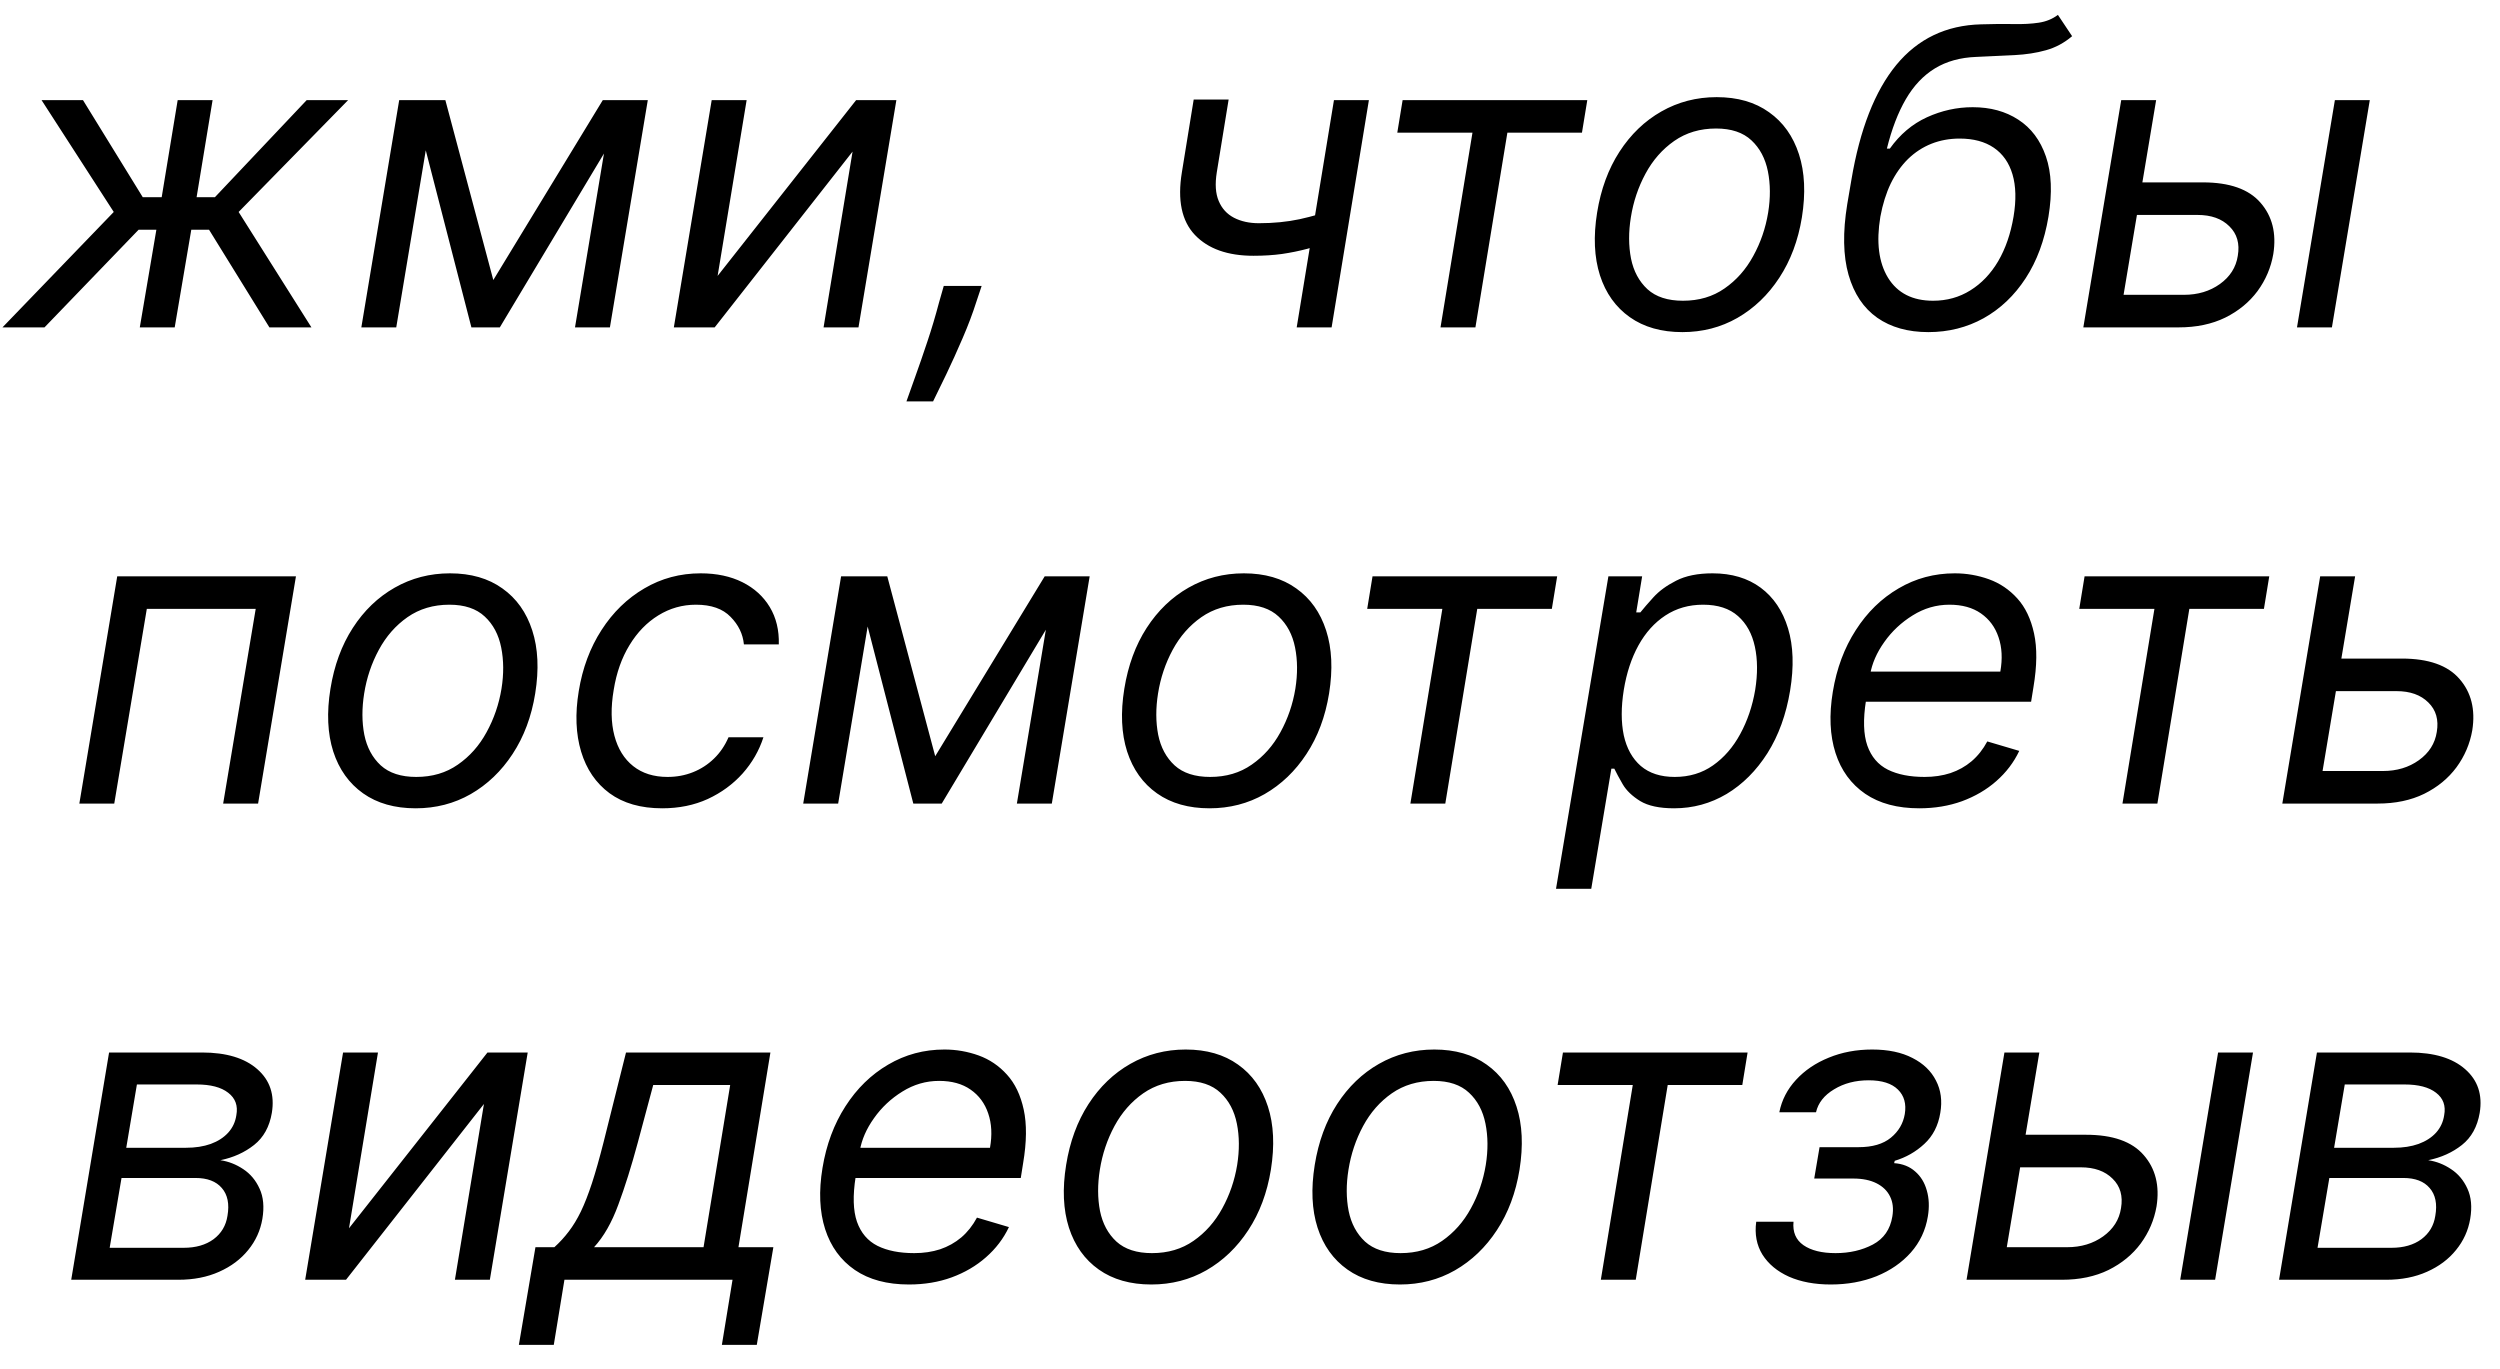 <?xml version="1.0" encoding="UTF-8"?> <svg xmlns="http://www.w3.org/2000/svg" width="84" height="46" viewBox="0 0 84 46" fill="none"> <path d="M0.083 11L3.822 7.122L1.396 3.364H2.788L4.796 6.625H5.433L5.97 3.364H7.143L6.606 6.625H7.222L10.305 3.364H11.697L8.018 7.122L10.464 11H9.052L7.024 7.719H6.427L5.87 11H4.697L5.254 7.719H4.657L1.495 11H0.083ZM16.575 9.409L20.254 3.364H21.368L16.794 11H15.839L13.871 3.364H14.964L16.575 9.409ZM14.587 3.364L13.314 11H12.141L13.413 3.364H14.587ZM19.32 11L20.592 3.364H21.766L20.493 11H19.32ZM24.112 9.27L28.766 3.364H30.118L28.845 11H27.672L28.646 5.094L24.013 11H22.641L23.913 3.364H25.087L24.112 9.27ZM32.983 9.608L32.804 10.145C32.684 10.523 32.532 10.927 32.346 11.358C32.161 11.789 31.977 12.195 31.795 12.576C31.612 12.957 31.465 13.26 31.352 13.486H30.457C30.53 13.274 30.63 12.994 30.756 12.646C30.881 12.298 31.016 11.91 31.158 11.482C31.301 11.055 31.432 10.616 31.551 10.165L31.71 9.608H32.983ZM45.995 3.364L44.742 11H43.569L44.821 3.364H45.995ZM44.941 7.003L44.762 8.097C44.48 8.196 44.202 8.284 43.926 8.36C43.651 8.433 43.366 8.491 43.071 8.534C42.78 8.574 42.462 8.594 42.117 8.594C41.248 8.594 40.592 8.36 40.148 7.893C39.704 7.425 39.558 6.724 39.711 5.79L40.108 3.344H41.282L40.884 5.79C40.821 6.181 40.842 6.502 40.949 6.754C41.055 7.006 41.225 7.193 41.461 7.316C41.699 7.439 41.978 7.5 42.296 7.5C42.79 7.5 43.245 7.455 43.663 7.366C44.084 7.273 44.51 7.152 44.941 7.003ZM46.949 4.457L47.128 3.364H53.333L53.154 4.457H50.648L49.574 11H48.401L49.475 4.457H46.949ZM56.527 11.159C55.824 11.159 55.236 10.992 54.762 10.657C54.288 10.322 53.953 9.853 53.758 9.25C53.566 8.647 53.534 7.944 53.663 7.142C53.789 6.36 54.039 5.679 54.414 5.099C54.792 4.515 55.261 4.065 55.821 3.746C56.385 3.425 57.004 3.264 57.68 3.264C58.383 3.264 58.97 3.433 59.44 3.771C59.914 4.106 60.249 4.577 60.445 5.183C60.64 5.786 60.673 6.492 60.544 7.301C60.418 8.077 60.164 8.755 59.783 9.335C59.406 9.911 58.937 10.36 58.376 10.682C57.82 11 57.203 11.159 56.527 11.159ZM56.547 10.105C57.084 10.105 57.55 9.968 57.944 9.692C58.342 9.417 58.663 9.054 58.908 8.604C59.157 8.153 59.324 7.666 59.41 7.142C59.49 6.645 59.487 6.183 59.401 5.755C59.314 5.324 59.13 4.978 58.849 4.716C58.567 4.451 58.171 4.318 57.66 4.318C57.124 4.318 56.655 4.457 56.254 4.736C55.856 5.014 55.534 5.38 55.289 5.835C55.044 6.289 54.88 6.777 54.797 7.301C54.717 7.798 54.719 8.261 54.802 8.688C54.888 9.112 55.072 9.455 55.354 9.717C55.639 9.976 56.036 10.105 56.547 10.105ZM69.146 0.5L69.623 1.216C69.358 1.441 69.065 1.599 68.743 1.688C68.425 1.778 68.072 1.832 67.684 1.852C67.3 1.872 66.873 1.892 66.402 1.912C65.865 1.932 65.401 2.061 65.01 2.3C64.622 2.538 64.297 2.883 64.035 3.334C63.773 3.785 63.561 4.338 63.399 4.994H63.498C63.837 4.517 64.252 4.166 64.746 3.94C65.24 3.715 65.752 3.602 66.282 3.602C66.876 3.602 67.386 3.741 67.814 4.02C68.245 4.298 68.555 4.711 68.743 5.258C68.932 5.805 68.96 6.479 68.828 7.281C68.695 8.08 68.44 8.769 68.062 9.349C67.684 9.929 67.214 10.377 66.65 10.692C66.09 11.003 65.471 11.159 64.791 11.159C64.108 11.159 63.536 10.998 63.076 10.677C62.615 10.352 62.294 9.871 62.111 9.235C61.929 8.595 61.914 7.805 62.067 6.864L62.206 6.048C62.491 4.348 62.995 3.059 63.717 2.18C64.443 1.302 65.391 0.848 66.561 0.818C66.972 0.805 67.337 0.802 67.655 0.808C67.976 0.815 68.258 0.8 68.5 0.763C68.745 0.727 68.96 0.639 69.146 0.5ZM64.95 10.105C65.414 10.105 65.832 9.989 66.203 9.757C66.578 9.525 66.889 9.199 67.138 8.778C67.386 8.353 67.558 7.855 67.655 7.281C67.748 6.724 67.736 6.25 67.62 5.859C67.504 5.468 67.295 5.17 66.993 4.964C66.692 4.759 66.309 4.656 65.845 4.656C65.504 4.656 65.187 4.714 64.895 4.83C64.604 4.946 64.342 5.117 64.11 5.342C63.881 5.568 63.687 5.843 63.528 6.168C63.373 6.492 63.257 6.864 63.18 7.281C63.038 8.136 63.124 8.821 63.439 9.335C63.757 9.848 64.261 10.105 64.95 10.105ZM71.829 6.128H74.017C74.912 6.128 75.557 6.355 75.951 6.809C76.349 7.263 76.493 7.838 76.383 8.534C76.304 8.991 76.127 9.407 75.852 9.782C75.576 10.153 75.215 10.45 74.768 10.672C74.32 10.891 73.798 11 73.202 11H70L71.273 3.364H72.446L71.352 9.906H73.381C73.848 9.906 74.251 9.785 74.589 9.543C74.93 9.298 75.131 8.982 75.19 8.594C75.26 8.186 75.165 7.856 74.907 7.604C74.652 7.349 74.296 7.222 73.838 7.222H71.651L71.829 6.128ZM77.179 11L78.452 3.364H79.625L78.352 11H77.179ZM2.666 27L3.939 19.364H9.944L8.672 27H7.498L8.592 20.457H4.933L3.839 27H2.666ZM13.966 27.159C13.264 27.159 12.675 26.992 12.201 26.657C11.728 26.322 11.393 25.853 11.197 25.25C11.005 24.647 10.973 23.944 11.103 23.142C11.229 22.36 11.479 21.679 11.854 21.099C12.231 20.515 12.7 20.065 13.261 19.746C13.824 19.425 14.444 19.264 15.12 19.264C15.822 19.264 16.409 19.433 16.88 19.771C17.354 20.106 17.689 20.577 17.884 21.183C18.08 21.787 18.113 22.492 17.983 23.301C17.858 24.077 17.604 24.755 17.223 25.334C16.845 25.911 16.376 26.36 15.816 26.682C15.259 27 14.643 27.159 13.966 27.159ZM13.986 26.105C14.523 26.105 14.989 25.968 15.383 25.692C15.781 25.417 16.103 25.055 16.348 24.604C16.596 24.153 16.764 23.666 16.85 23.142C16.93 22.645 16.926 22.183 16.84 21.755C16.754 21.324 16.57 20.978 16.288 20.716C16.006 20.451 15.61 20.318 15.1 20.318C14.563 20.318 14.094 20.457 13.693 20.736C13.295 21.014 12.974 21.38 12.729 21.834C12.483 22.289 12.319 22.777 12.236 23.301C12.157 23.798 12.158 24.261 12.241 24.688C12.328 25.113 12.511 25.456 12.793 25.717C13.078 25.976 13.476 26.105 13.986 26.105ZM22.25 27.159C21.531 27.159 20.941 26.99 20.48 26.652C20.023 26.314 19.705 25.848 19.526 25.255C19.347 24.662 19.32 23.984 19.446 23.222C19.572 22.446 19.828 21.762 20.212 21.168C20.596 20.572 21.075 20.106 21.649 19.771C22.222 19.433 22.854 19.264 23.543 19.264C24.08 19.264 24.547 19.364 24.945 19.562C25.343 19.761 25.649 20.04 25.865 20.398C26.08 20.756 26.181 21.173 26.168 21.651H24.995C24.962 21.303 24.812 20.994 24.547 20.726C24.285 20.454 23.898 20.318 23.384 20.318C22.927 20.318 22.506 20.438 22.121 20.676C21.737 20.912 21.413 21.245 21.152 21.675C20.89 22.103 20.712 22.605 20.62 23.182C20.52 23.772 20.529 24.285 20.645 24.723C20.761 25.16 20.971 25.5 21.276 25.742C21.581 25.984 21.965 26.105 22.429 26.105C22.734 26.105 23.019 26.052 23.284 25.946C23.55 25.84 23.785 25.688 23.99 25.489C24.196 25.29 24.358 25.051 24.478 24.773H25.651C25.505 25.224 25.271 25.63 24.95 25.991C24.628 26.349 24.239 26.634 23.782 26.846C23.324 27.055 22.814 27.159 22.25 27.159ZM31.423 25.409L35.102 19.364H36.216L31.642 27H30.687L28.718 19.364H29.812L31.423 25.409ZM29.434 19.364L28.162 27H26.988L28.261 19.364H29.434ZM34.167 27L35.44 19.364H36.613L35.341 27H34.167ZM40.64 27.159C39.938 27.159 39.349 26.992 38.875 26.657C38.401 26.322 38.067 25.853 37.871 25.25C37.679 24.647 37.647 23.944 37.777 23.142C37.903 22.36 38.153 21.679 38.527 21.099C38.905 20.515 39.374 20.065 39.934 19.746C40.498 19.425 41.117 19.264 41.794 19.264C42.496 19.264 43.083 19.433 43.554 19.771C44.028 20.106 44.362 20.577 44.558 21.183C44.753 21.787 44.787 22.492 44.657 23.301C44.531 24.077 44.278 24.755 43.897 25.334C43.519 25.911 43.05 26.36 42.49 26.682C41.933 27 41.316 27.159 40.64 27.159ZM40.66 26.105C41.197 26.105 41.663 25.968 42.057 25.692C42.455 25.417 42.776 25.055 43.022 24.604C43.27 24.153 43.438 23.666 43.524 23.142C43.603 22.645 43.6 22.183 43.514 21.755C43.428 21.324 43.244 20.978 42.962 20.716C42.68 20.451 42.284 20.318 41.774 20.318C41.237 20.318 40.768 20.457 40.367 20.736C39.969 21.014 39.648 21.38 39.402 21.834C39.157 22.289 38.993 22.777 38.91 23.301C38.831 23.798 38.832 24.261 38.915 24.688C39.001 25.113 39.185 25.456 39.467 25.717C39.752 25.976 40.15 26.105 40.66 26.105ZM45.938 20.457L46.117 19.364H52.321L52.142 20.457H49.636L48.562 27H47.389L48.463 20.457H45.938ZM52.282 29.864L54.042 19.364H55.176L54.977 20.577H55.116C55.222 20.444 55.368 20.275 55.554 20.07C55.743 19.861 55.996 19.675 56.315 19.513C56.636 19.347 57.045 19.264 57.542 19.264C58.185 19.264 58.724 19.425 59.158 19.746C59.592 20.068 59.899 20.524 60.078 21.114C60.257 21.704 60.28 22.4 60.148 23.202C60.015 24.01 59.761 24.711 59.387 25.305C59.012 25.895 58.555 26.352 58.015 26.677C57.474 26.998 56.886 27.159 56.25 27.159C55.759 27.159 55.38 27.078 55.111 26.916C54.843 26.75 54.647 26.562 54.525 26.354C54.402 26.142 54.308 25.966 54.241 25.827H54.142L53.466 29.864H52.282ZM54.559 23.182C54.467 23.759 54.467 24.267 54.559 24.708C54.656 25.146 54.846 25.489 55.131 25.737C55.42 25.983 55.799 26.105 56.27 26.105C56.76 26.105 57.19 25.976 57.557 25.717C57.929 25.456 58.233 25.104 58.472 24.663C58.714 24.219 58.882 23.725 58.974 23.182C59.06 22.645 59.057 22.161 58.964 21.73C58.871 21.296 58.683 20.953 58.398 20.701C58.112 20.446 57.721 20.318 57.224 20.318C56.747 20.318 56.324 20.439 55.956 20.681C55.592 20.92 55.29 21.255 55.052 21.685C54.816 22.113 54.652 22.612 54.559 23.182ZM64.487 27.159C63.754 27.159 63.149 26.997 62.672 26.672C62.195 26.344 61.861 25.886 61.673 25.3C61.484 24.71 61.454 24.024 61.583 23.241C61.712 22.459 61.969 21.77 62.354 21.173C62.738 20.573 63.217 20.106 63.791 19.771C64.364 19.433 64.994 19.264 65.68 19.264C66.077 19.264 66.46 19.331 66.828 19.463C67.196 19.596 67.514 19.811 67.783 20.109C68.051 20.404 68.238 20.796 68.344 21.283C68.451 21.77 68.444 22.37 68.325 23.082L68.245 23.579H62.359L62.518 22.565H67.211C67.287 22.134 67.267 21.75 67.151 21.412C67.039 21.074 66.841 20.807 66.56 20.611C66.281 20.416 65.928 20.318 65.501 20.318C65.06 20.318 64.649 20.438 64.268 20.676C63.887 20.912 63.568 21.21 63.313 21.571C63.058 21.929 62.899 22.294 62.836 22.665L62.697 23.54C62.597 24.173 62.612 24.677 62.742 25.051C62.874 25.426 63.104 25.696 63.432 25.861C63.761 26.024 64.172 26.105 64.665 26.105C64.98 26.105 65.27 26.062 65.535 25.976C65.801 25.886 66.038 25.754 66.246 25.578C66.455 25.399 66.631 25.177 66.773 24.912L67.847 25.23C67.665 25.615 67.408 25.953 67.077 26.244C66.749 26.533 66.364 26.758 65.923 26.921C65.486 27.079 65.007 27.159 64.487 27.159ZM69.863 20.457L70.042 19.364H76.247L76.068 20.457H73.562L72.488 27H71.315L72.389 20.457H69.863ZM78.515 22.128H80.703C81.597 22.128 82.242 22.355 82.636 22.809C83.034 23.263 83.178 23.838 83.069 24.534C82.99 24.991 82.812 25.407 82.537 25.782C82.262 26.153 81.901 26.45 81.453 26.672C81.006 26.891 80.484 27 79.887 27H76.686L77.958 19.364H79.132L78.038 25.906H80.066C80.534 25.906 80.936 25.785 81.274 25.543C81.616 25.298 81.816 24.982 81.876 24.594C81.945 24.186 81.851 23.856 81.593 23.604C81.337 23.349 80.981 23.222 80.524 23.222H78.336L78.515 22.128ZM2.393 43L3.665 35.364H6.787C7.603 35.364 8.223 35.551 8.647 35.925C9.071 36.297 9.233 36.785 9.134 37.392C9.055 37.859 8.856 38.219 8.537 38.471C8.219 38.723 7.841 38.894 7.404 38.983C7.676 39.023 7.931 39.122 8.17 39.281C8.412 39.44 8.595 39.659 8.721 39.938C8.851 40.216 8.882 40.554 8.816 40.952C8.75 41.343 8.591 41.693 8.339 42.001C8.09 42.309 7.765 42.553 7.364 42.731C6.966 42.91 6.509 43 5.992 43H2.393ZM3.685 41.926H6.171C6.579 41.926 6.913 41.83 7.175 41.638C7.437 41.442 7.593 41.18 7.643 40.852C7.712 40.455 7.649 40.143 7.454 39.918C7.261 39.692 6.966 39.58 6.569 39.58H4.083L3.685 41.926ZM4.242 38.565H6.251C6.562 38.565 6.839 38.522 7.081 38.436C7.323 38.347 7.518 38.221 7.667 38.058C7.817 37.892 7.908 37.697 7.941 37.472C8.001 37.153 7.909 36.901 7.667 36.716C7.429 36.53 7.076 36.438 6.608 36.438H4.6L4.242 38.565ZM11.726 41.27L16.379 35.364H17.731L16.459 43H15.285L16.26 37.094L11.626 43H10.254L11.527 35.364H12.7L11.726 41.27ZM17.434 45.188L17.991 41.906H18.627C18.806 41.744 18.967 41.568 19.11 41.379C19.255 41.19 19.391 40.967 19.517 40.708C19.643 40.446 19.767 40.128 19.89 39.754C20.013 39.376 20.142 38.92 20.278 38.386L21.034 35.364H25.886L24.812 41.906H25.985L25.428 45.188H24.255L24.613 43H18.965L18.607 45.188H17.434ZM19.96 41.906H23.639L24.534 36.457H21.948L21.431 38.386C21.216 39.185 20.997 39.883 20.775 40.479C20.556 41.076 20.285 41.552 19.96 41.906ZM30.539 43.159C29.807 43.159 29.202 42.997 28.725 42.672C28.247 42.344 27.914 41.886 27.725 41.3C27.536 40.71 27.507 40.024 27.636 39.242C27.765 38.459 28.022 37.77 28.406 37.173C28.791 36.573 29.27 36.106 29.843 35.771C30.417 35.433 31.046 35.264 31.732 35.264C32.13 35.264 32.513 35.331 32.881 35.463C33.249 35.596 33.567 35.811 33.835 36.109C34.104 36.404 34.291 36.795 34.397 37.283C34.503 37.77 34.497 38.37 34.377 39.082L34.298 39.58H28.411L28.57 38.565H33.264C33.34 38.135 33.32 37.75 33.204 37.412C33.091 37.074 32.894 36.807 32.612 36.611C32.334 36.416 31.981 36.318 31.553 36.318C31.113 36.318 30.702 36.438 30.32 36.676C29.939 36.911 29.621 37.21 29.366 37.571C29.111 37.929 28.952 38.294 28.889 38.665L28.75 39.54C28.65 40.173 28.665 40.677 28.794 41.051C28.927 41.426 29.157 41.696 29.485 41.861C29.813 42.024 30.224 42.105 30.718 42.105C31.033 42.105 31.323 42.062 31.588 41.976C31.853 41.886 32.09 41.754 32.299 41.578C32.508 41.399 32.684 41.177 32.826 40.912L33.9 41.23C33.718 41.615 33.461 41.953 33.129 42.244C32.801 42.533 32.417 42.758 31.976 42.92C31.538 43.08 31.06 43.159 30.539 43.159ZM38.685 43.159C37.983 43.159 37.394 42.992 36.92 42.657C36.446 42.322 36.112 41.853 35.916 41.25C35.724 40.647 35.692 39.944 35.822 39.142C35.947 38.36 36.198 37.679 36.572 37.099C36.95 36.515 37.419 36.065 37.979 35.746C38.543 35.425 39.163 35.264 39.839 35.264C40.541 35.264 41.128 35.433 41.599 35.771C42.072 36.106 42.407 36.577 42.603 37.183C42.798 37.786 42.831 38.492 42.702 39.301C42.576 40.077 42.323 40.755 41.942 41.334C41.564 41.911 41.095 42.36 40.535 42.682C39.978 43 39.361 43.159 38.685 43.159ZM38.705 42.105C39.242 42.105 39.708 41.968 40.102 41.693C40.5 41.417 40.821 41.054 41.067 40.604C41.315 40.153 41.483 39.666 41.569 39.142C41.648 38.645 41.645 38.182 41.559 37.755C41.473 37.324 41.289 36.978 41.007 36.716C40.725 36.451 40.329 36.318 39.819 36.318C39.282 36.318 38.813 36.457 38.412 36.736C38.014 37.014 37.693 37.38 37.447 37.834C37.202 38.289 37.038 38.778 36.955 39.301C36.876 39.798 36.877 40.261 36.96 40.688C37.046 41.112 37.23 41.456 37.512 41.717C37.797 41.976 38.195 42.105 38.705 42.105ZM47.039 43.159C46.336 43.159 45.748 42.992 45.274 42.657C44.8 42.322 44.465 41.853 44.27 41.25C44.077 40.647 44.046 39.944 44.175 39.142C44.301 38.36 44.551 37.679 44.926 37.099C45.304 36.515 45.773 36.065 46.333 35.746C46.896 35.425 47.516 35.264 48.192 35.264C48.895 35.264 49.481 35.433 49.952 35.771C50.426 36.106 50.761 36.577 50.956 37.183C51.152 37.786 51.185 38.492 51.056 39.301C50.93 40.077 50.676 40.755 50.295 41.334C49.917 41.911 49.448 42.36 48.888 42.682C48.331 43 47.715 43.159 47.039 43.159ZM47.059 42.105C47.596 42.105 48.061 41.968 48.456 41.693C48.853 41.417 49.175 41.054 49.42 40.604C49.669 40.153 49.836 39.666 49.922 39.142C50.002 38.645 49.998 38.182 49.912 37.755C49.826 37.324 49.642 36.978 49.36 36.716C49.079 36.451 48.683 36.318 48.172 36.318C47.635 36.318 47.166 36.457 46.765 36.736C46.367 37.014 46.046 37.38 45.801 37.834C45.556 38.289 45.392 38.778 45.309 39.301C45.229 39.798 45.231 40.261 45.314 40.688C45.4 41.112 45.584 41.456 45.865 41.717C46.15 41.976 46.548 42.105 47.059 42.105ZM52.336 36.457L52.515 35.364H58.719L58.541 36.457H56.035L54.961 43H53.788L54.861 36.457H52.336ZM59.009 41.051H60.262C60.229 41.396 60.34 41.658 60.595 41.837C60.853 42.016 61.213 42.105 61.674 42.105C62.145 42.105 62.562 42.009 62.927 41.817C63.295 41.621 63.513 41.306 63.583 40.872C63.626 40.617 63.601 40.395 63.508 40.206C63.416 40.014 63.263 39.865 63.051 39.758C62.842 39.653 62.582 39.599 62.27 39.599H60.958L61.137 38.545H62.449C62.913 38.545 63.275 38.439 63.533 38.227C63.792 38.015 63.947 37.75 64.001 37.432C64.057 37.09 63.981 36.817 63.772 36.611C63.563 36.403 63.235 36.298 62.788 36.298C62.343 36.298 61.956 36.399 61.624 36.602C61.293 36.8 61.09 37.057 61.018 37.372H59.785C59.867 36.961 60.055 36.598 60.346 36.283C60.638 35.965 61.004 35.717 61.445 35.538C61.889 35.355 62.377 35.264 62.907 35.264C63.444 35.264 63.895 35.359 64.259 35.548C64.624 35.733 64.887 35.987 65.049 36.308C65.215 36.626 65.263 36.988 65.194 37.392C65.124 37.823 64.945 38.171 64.657 38.436C64.372 38.701 64.04 38.89 63.663 39.003L63.643 39.082C63.928 39.102 64.163 39.195 64.349 39.361C64.537 39.523 64.668 39.737 64.741 40.002C64.817 40.264 64.829 40.554 64.776 40.872C64.7 41.336 64.509 41.74 64.204 42.085C63.899 42.427 63.515 42.692 63.051 42.881C62.587 43.066 62.075 43.159 61.515 43.159C60.974 43.159 60.505 43.071 60.108 42.896C59.713 42.717 59.417 42.47 59.218 42.155C59.022 41.837 58.953 41.469 59.009 41.051ZM67.906 38.128H70.093C70.988 38.128 71.633 38.355 72.027 38.809C72.425 39.263 72.569 39.838 72.46 40.534C72.38 40.992 72.203 41.407 71.928 41.782C71.653 42.153 71.291 42.45 70.844 42.672C70.397 42.891 69.874 43 69.278 43H66.076L67.349 35.364H68.522L67.428 41.906H69.457C69.924 41.906 70.327 41.785 70.665 41.543C71.006 41.298 71.207 40.981 71.266 40.594C71.336 40.186 71.242 39.856 70.983 39.604C70.728 39.349 70.372 39.222 69.914 39.222H67.727L67.906 38.128ZM73.255 43L74.528 35.364H75.701L74.428 43H73.255ZM76.576 43L77.849 35.364H80.971C81.786 35.364 82.406 35.551 82.83 35.925C83.255 36.297 83.417 36.785 83.318 37.392C83.238 37.859 83.039 38.219 82.721 38.471C82.403 38.723 82.025 38.894 81.588 38.983C81.859 39.023 82.115 39.122 82.353 39.281C82.595 39.44 82.779 39.659 82.905 39.938C83.034 40.216 83.066 40.554 82.999 40.952C82.933 41.343 82.774 41.693 82.522 42.001C82.274 42.309 81.949 42.553 81.548 42.731C81.15 42.91 80.693 43 80.176 43H76.576ZM77.869 41.926H80.355C80.762 41.926 81.097 41.83 81.359 41.638C81.621 41.442 81.776 41.18 81.826 40.852C81.896 40.455 81.833 40.143 81.637 39.918C81.445 39.692 81.15 39.58 80.752 39.58H78.266L77.869 41.926ZM78.426 38.565H80.434C80.746 38.565 81.022 38.522 81.264 38.436C81.506 38.347 81.702 38.221 81.851 38.058C82 37.892 82.091 37.697 82.124 37.472C82.184 37.153 82.093 36.901 81.851 36.716C81.612 36.53 81.259 36.438 80.792 36.438H78.784L78.426 38.565Z" fill="black"></path> </svg> 